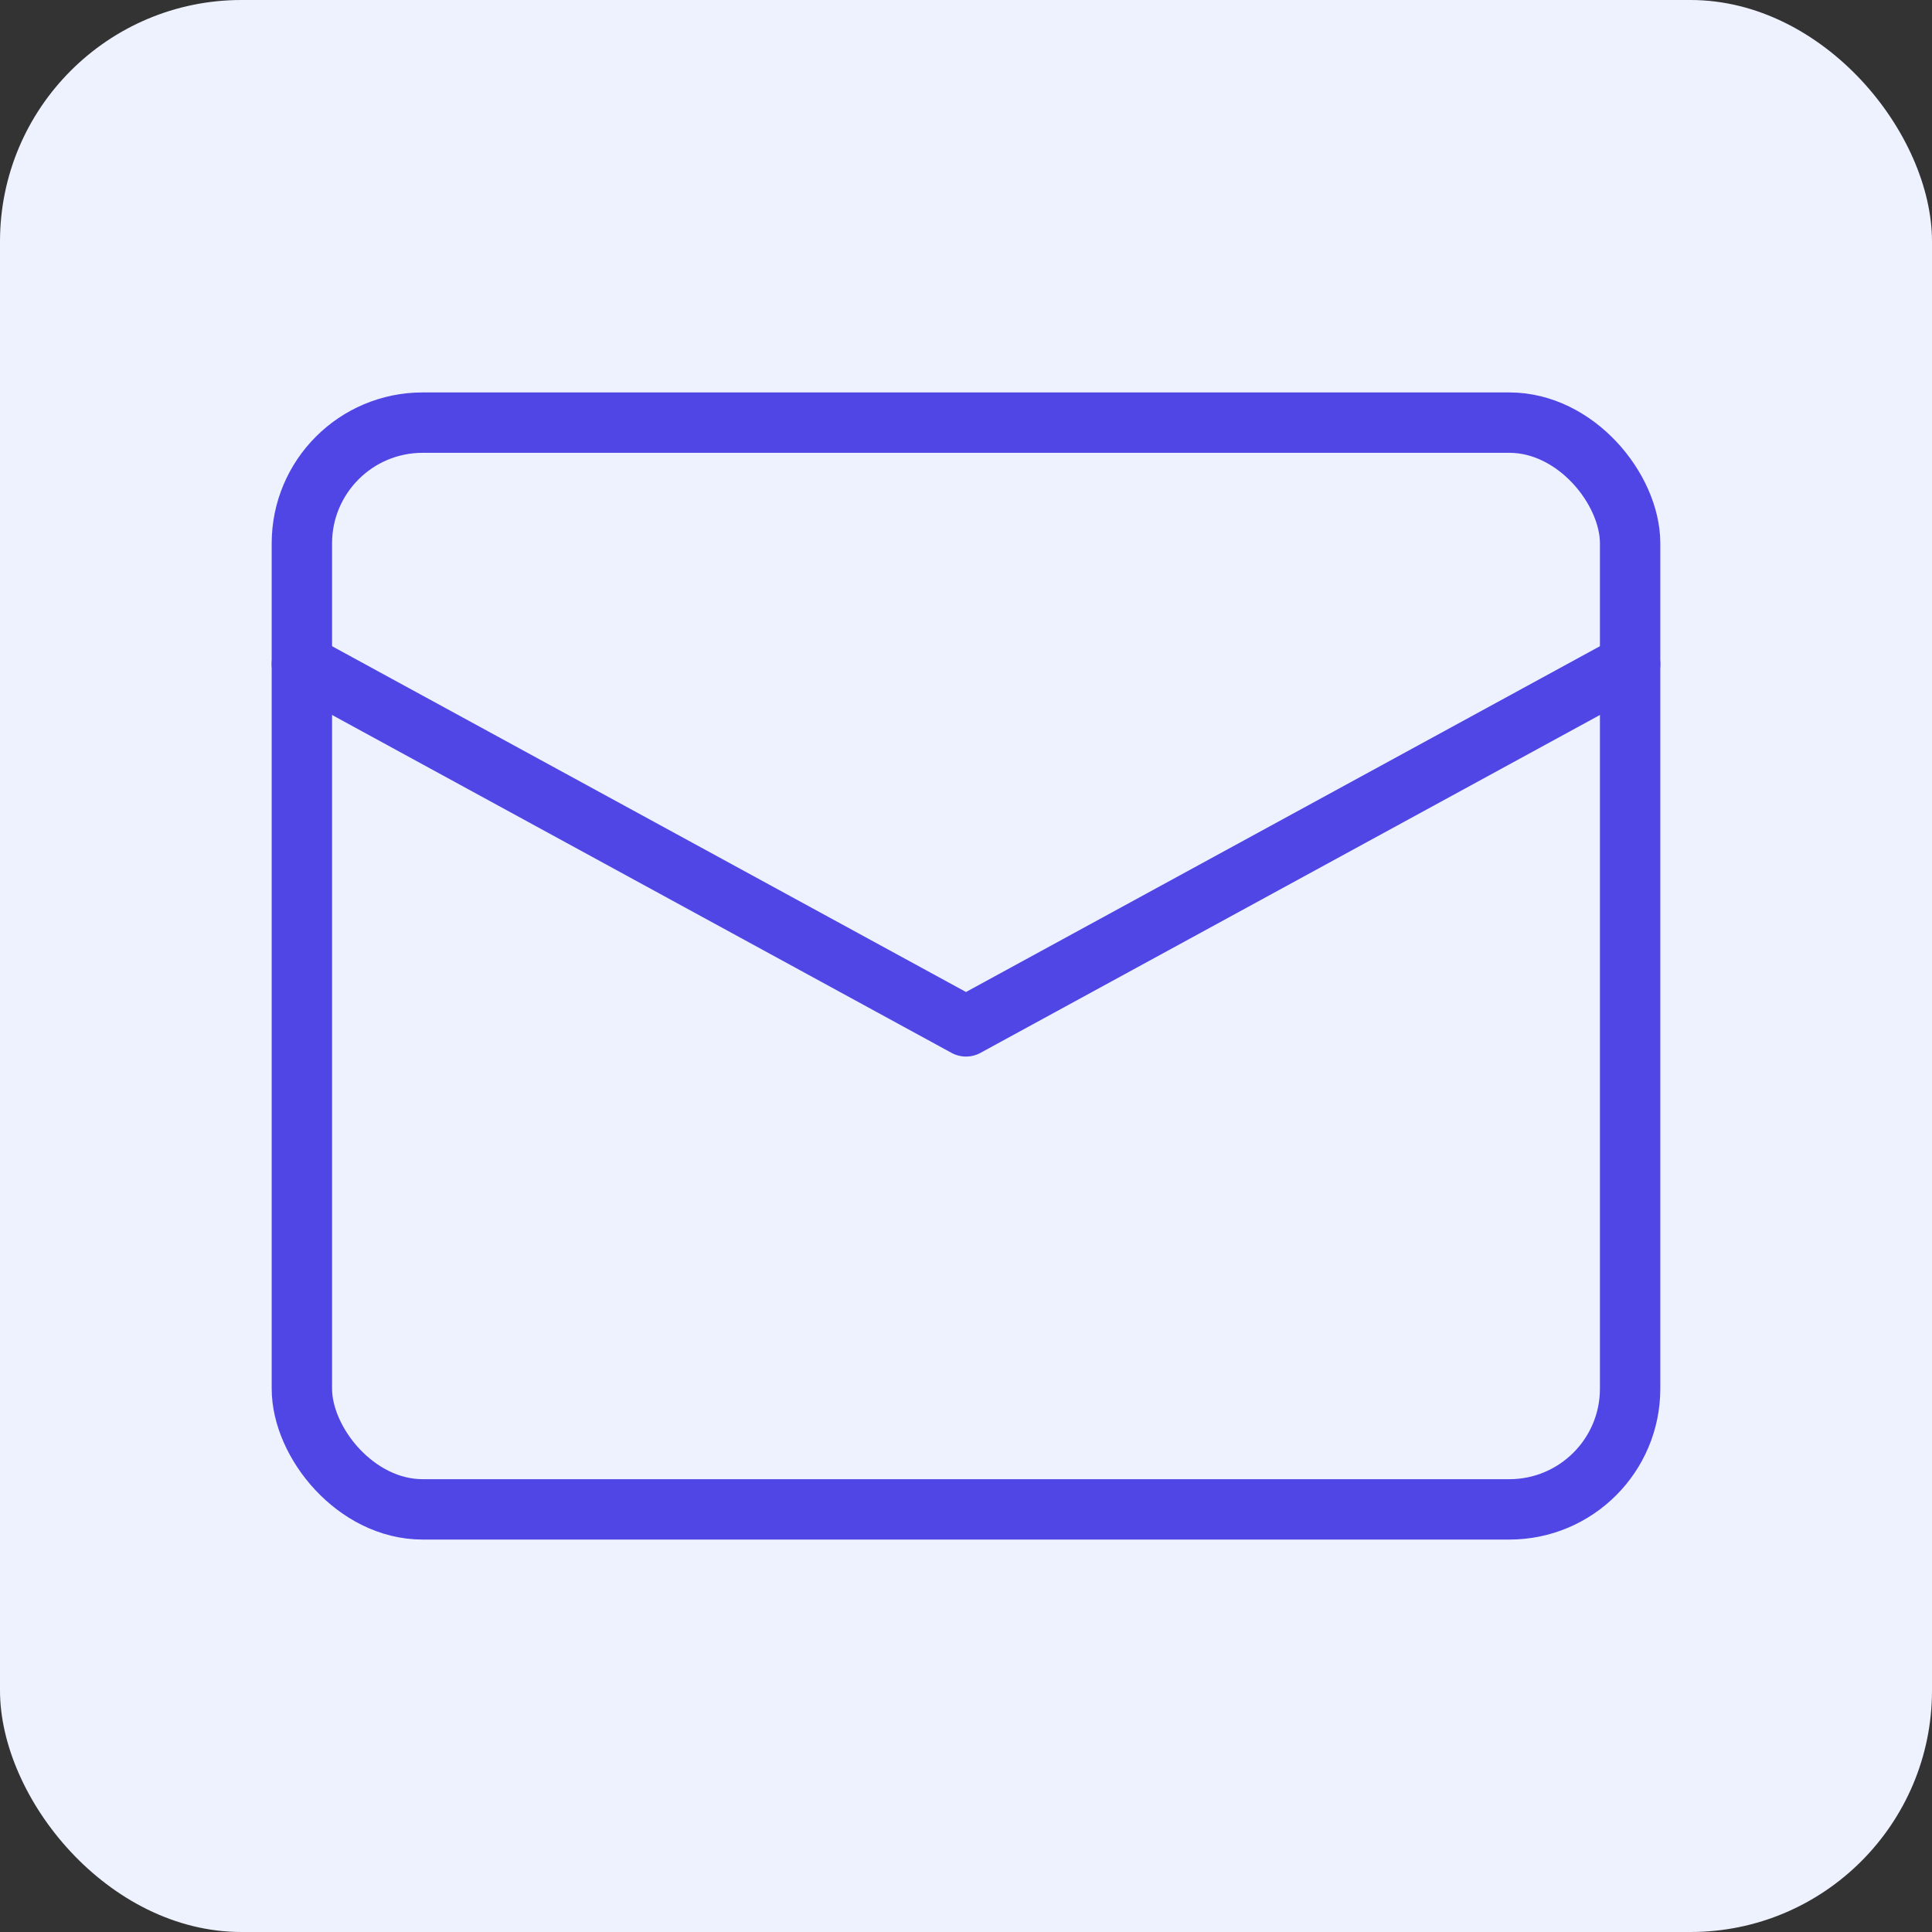 <svg width="64" height="64" viewBox="0 0 64 64" fill="none" xmlns="http://www.w3.org/2000/svg">
  <rect x="0" y="0" width="64" height="64" fill="#333333" stroke="none"/>
  <rect width="64" height="64" rx="8" fill="#EEF2FF"/>
  <rect x="10" y="14" width="44" height="36" rx="4" stroke="#4F46E5" stroke-width="2"/>
  <path d="M10 22L32 34L54 22" stroke="#4F46E5" stroke-width="2" stroke-linecap="round" stroke-linejoin="round"/>
</svg>
